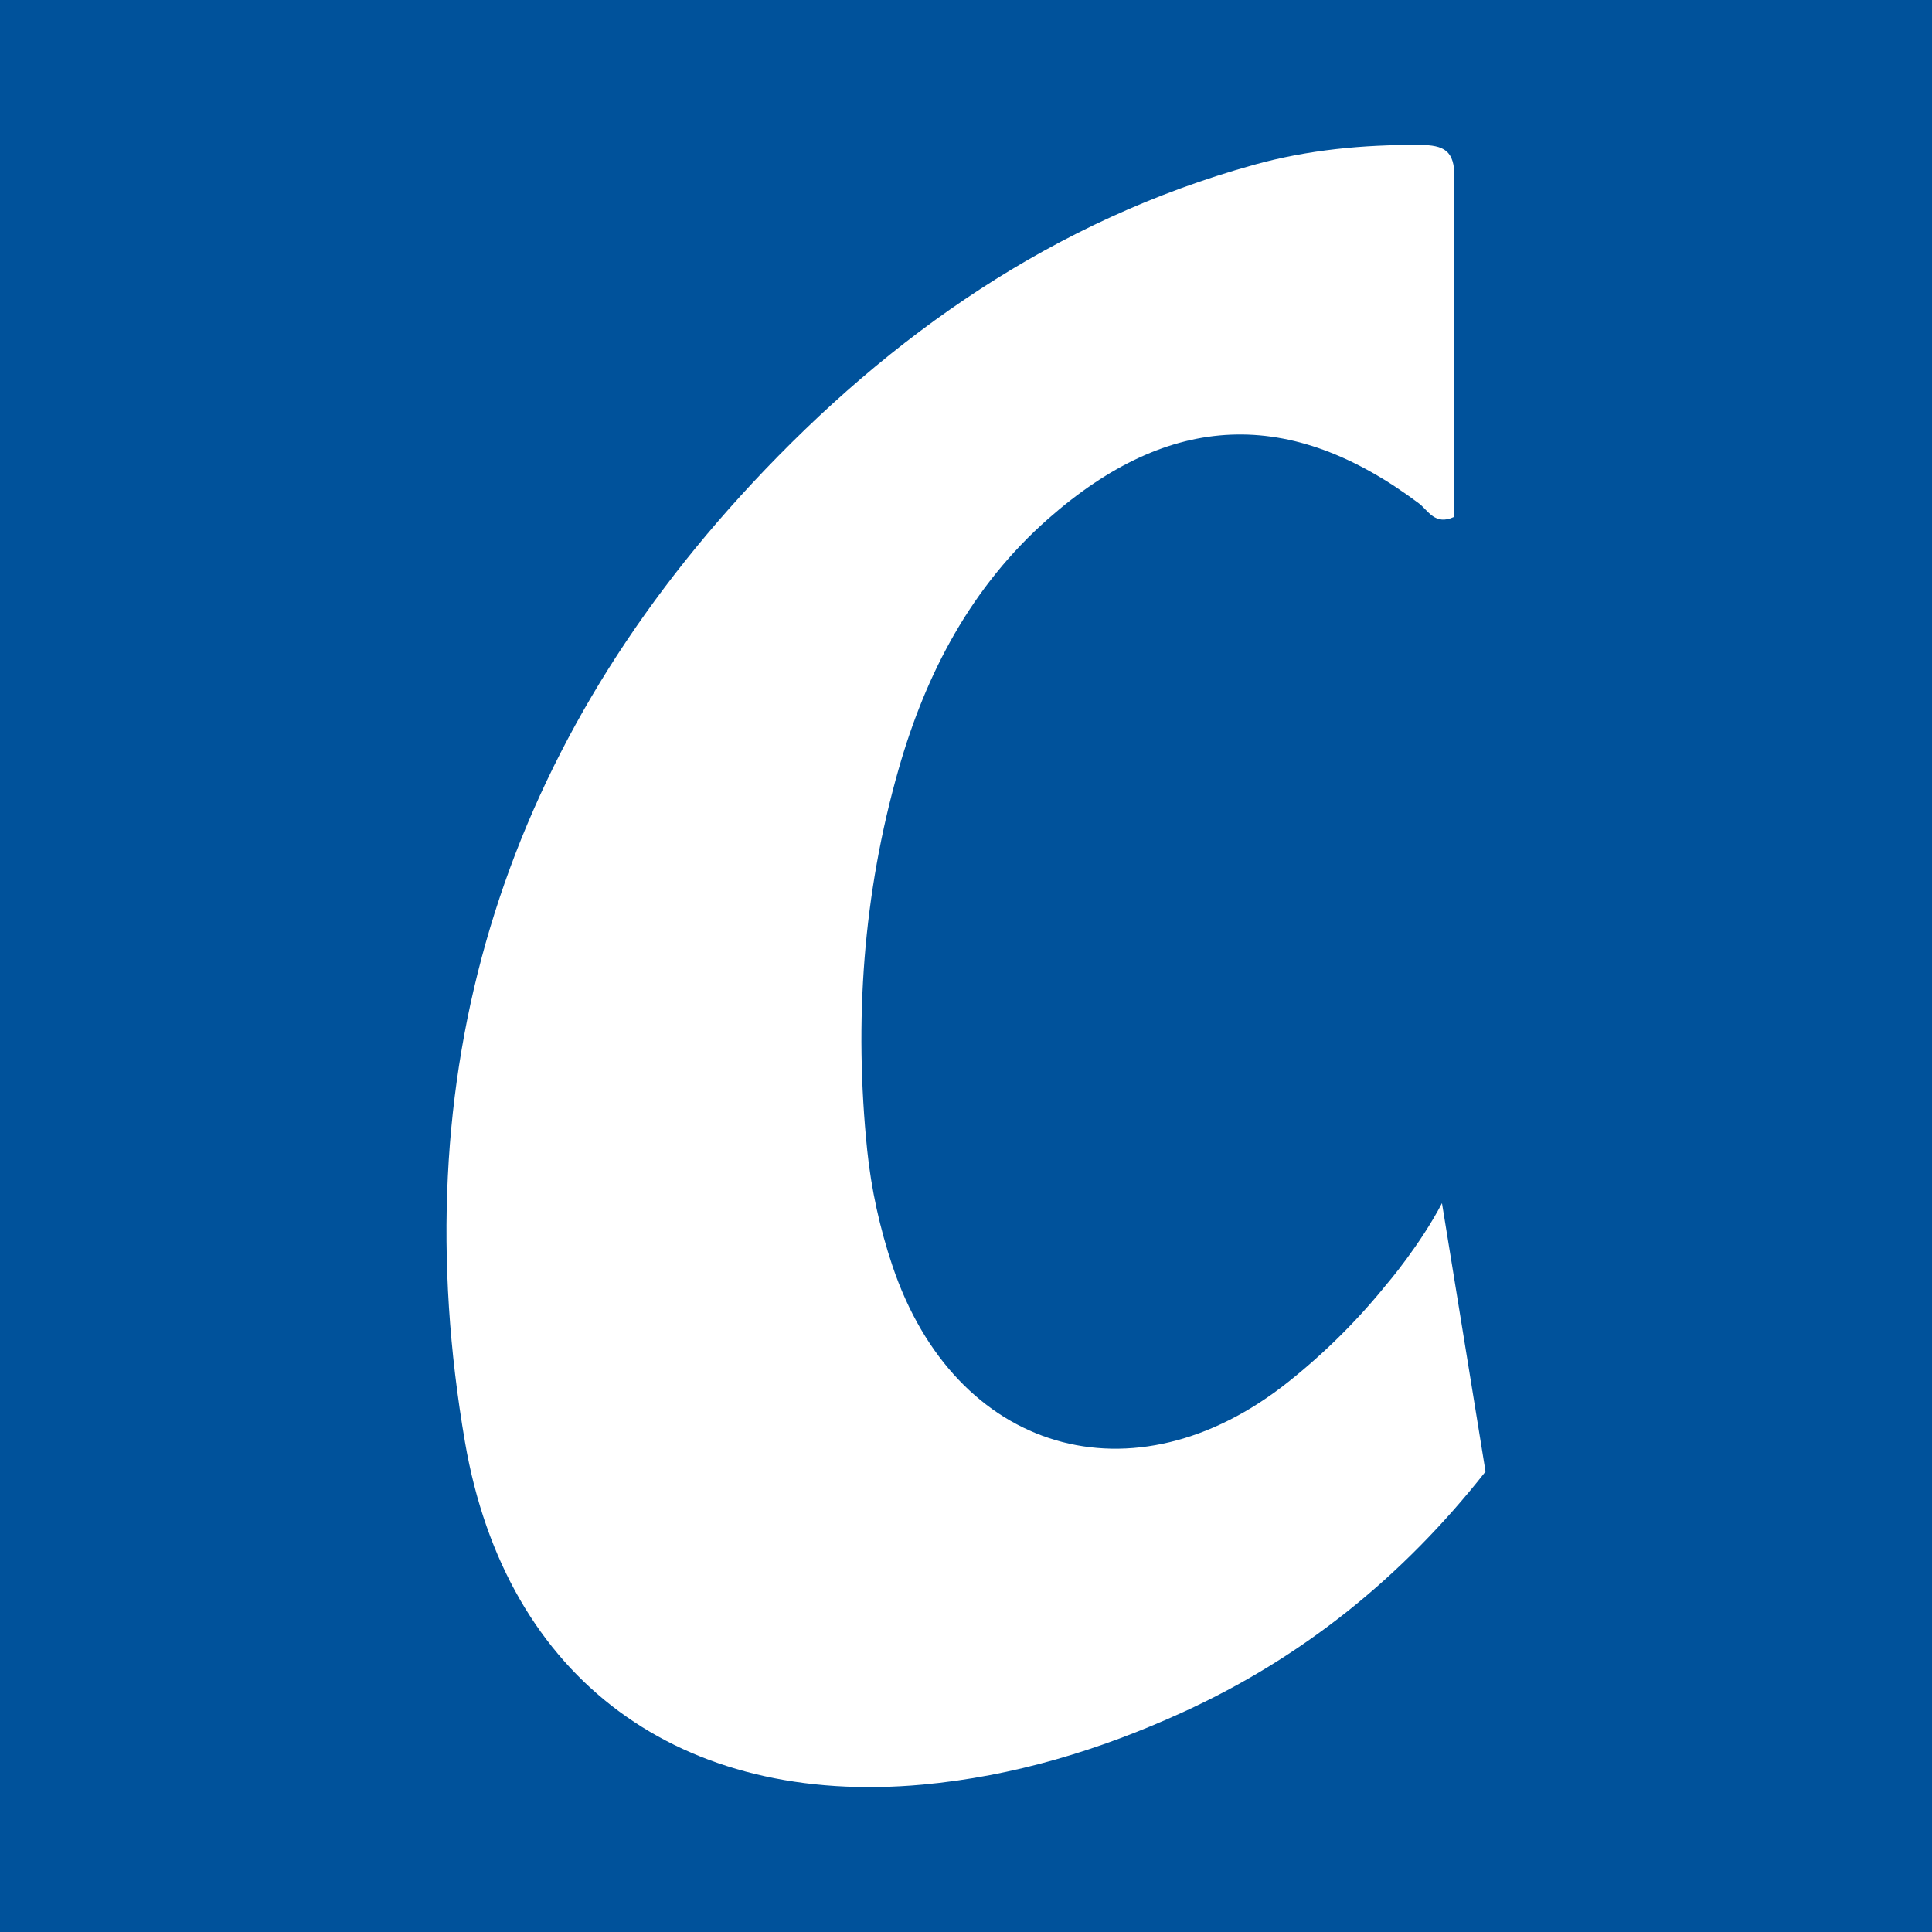 <?xml version="1.0" encoding="utf-8"?>
<!-- Generator: Adobe Illustrator 17.0.0, SVG Export Plug-In . SVG Version: 6.00 Build 0)  -->
<!DOCTYPE svg PUBLIC "-//W3C//DTD SVG 1.1//EN" "http://www.w3.org/Graphics/SVG/1.1/DTD/svg11.dtd">
<svg version="1.1" id="Layer_1" xmlns="http://www.w3.org/2000/svg" xmlns:xlink="http://www.w3.org/1999/xlink" x="0px" y="0px"
	 width="200px" height="200px" viewBox="0 0 200 200" enable-background="new 0 0 200 200" xml:space="preserve">
<rect fill="#00529B" width="200" height="200"/>
<path fill="#FFFFFF" d="M149.273,124.55c-2.262,4.332-5.641,8.294-5.641,8.294l0.001-0.01c-2.993,3.732-6.412,7.149-10.263,10.217
	c-16.041,12.782-34.502,7.337-40.998-12.047c-1.289-3.845-2.186-7.911-2.6-11.944c-1.37-13.325-0.43-26.538,3.254-39.446
	c2.847-9.974,7.551-18.926,15.493-25.919c12.581-11.077,25.035-11.585,38.365-1.586c0.946,0.71,1.657,2.323,3.619,1.411
	c0-11.655-0.076-23.394,0.056-35.13c0.031-2.807-1.063-3.375-3.604-3.388c-5.828-0.031-11.542,0.498-17.17,2.065
	c-20.64,5.748-37.536,17.544-51.921,32.965c-26.211,28.098-36.211,61.502-29.732,99.234c4.253,24.768,22.444,37.76,47.367,35.477
	c9.381-0.859,18.342-3.563,26.932-7.487c12.414-5.671,22.743-13.995,31.352-24.917L149.273,124.55z"/>
</svg>
